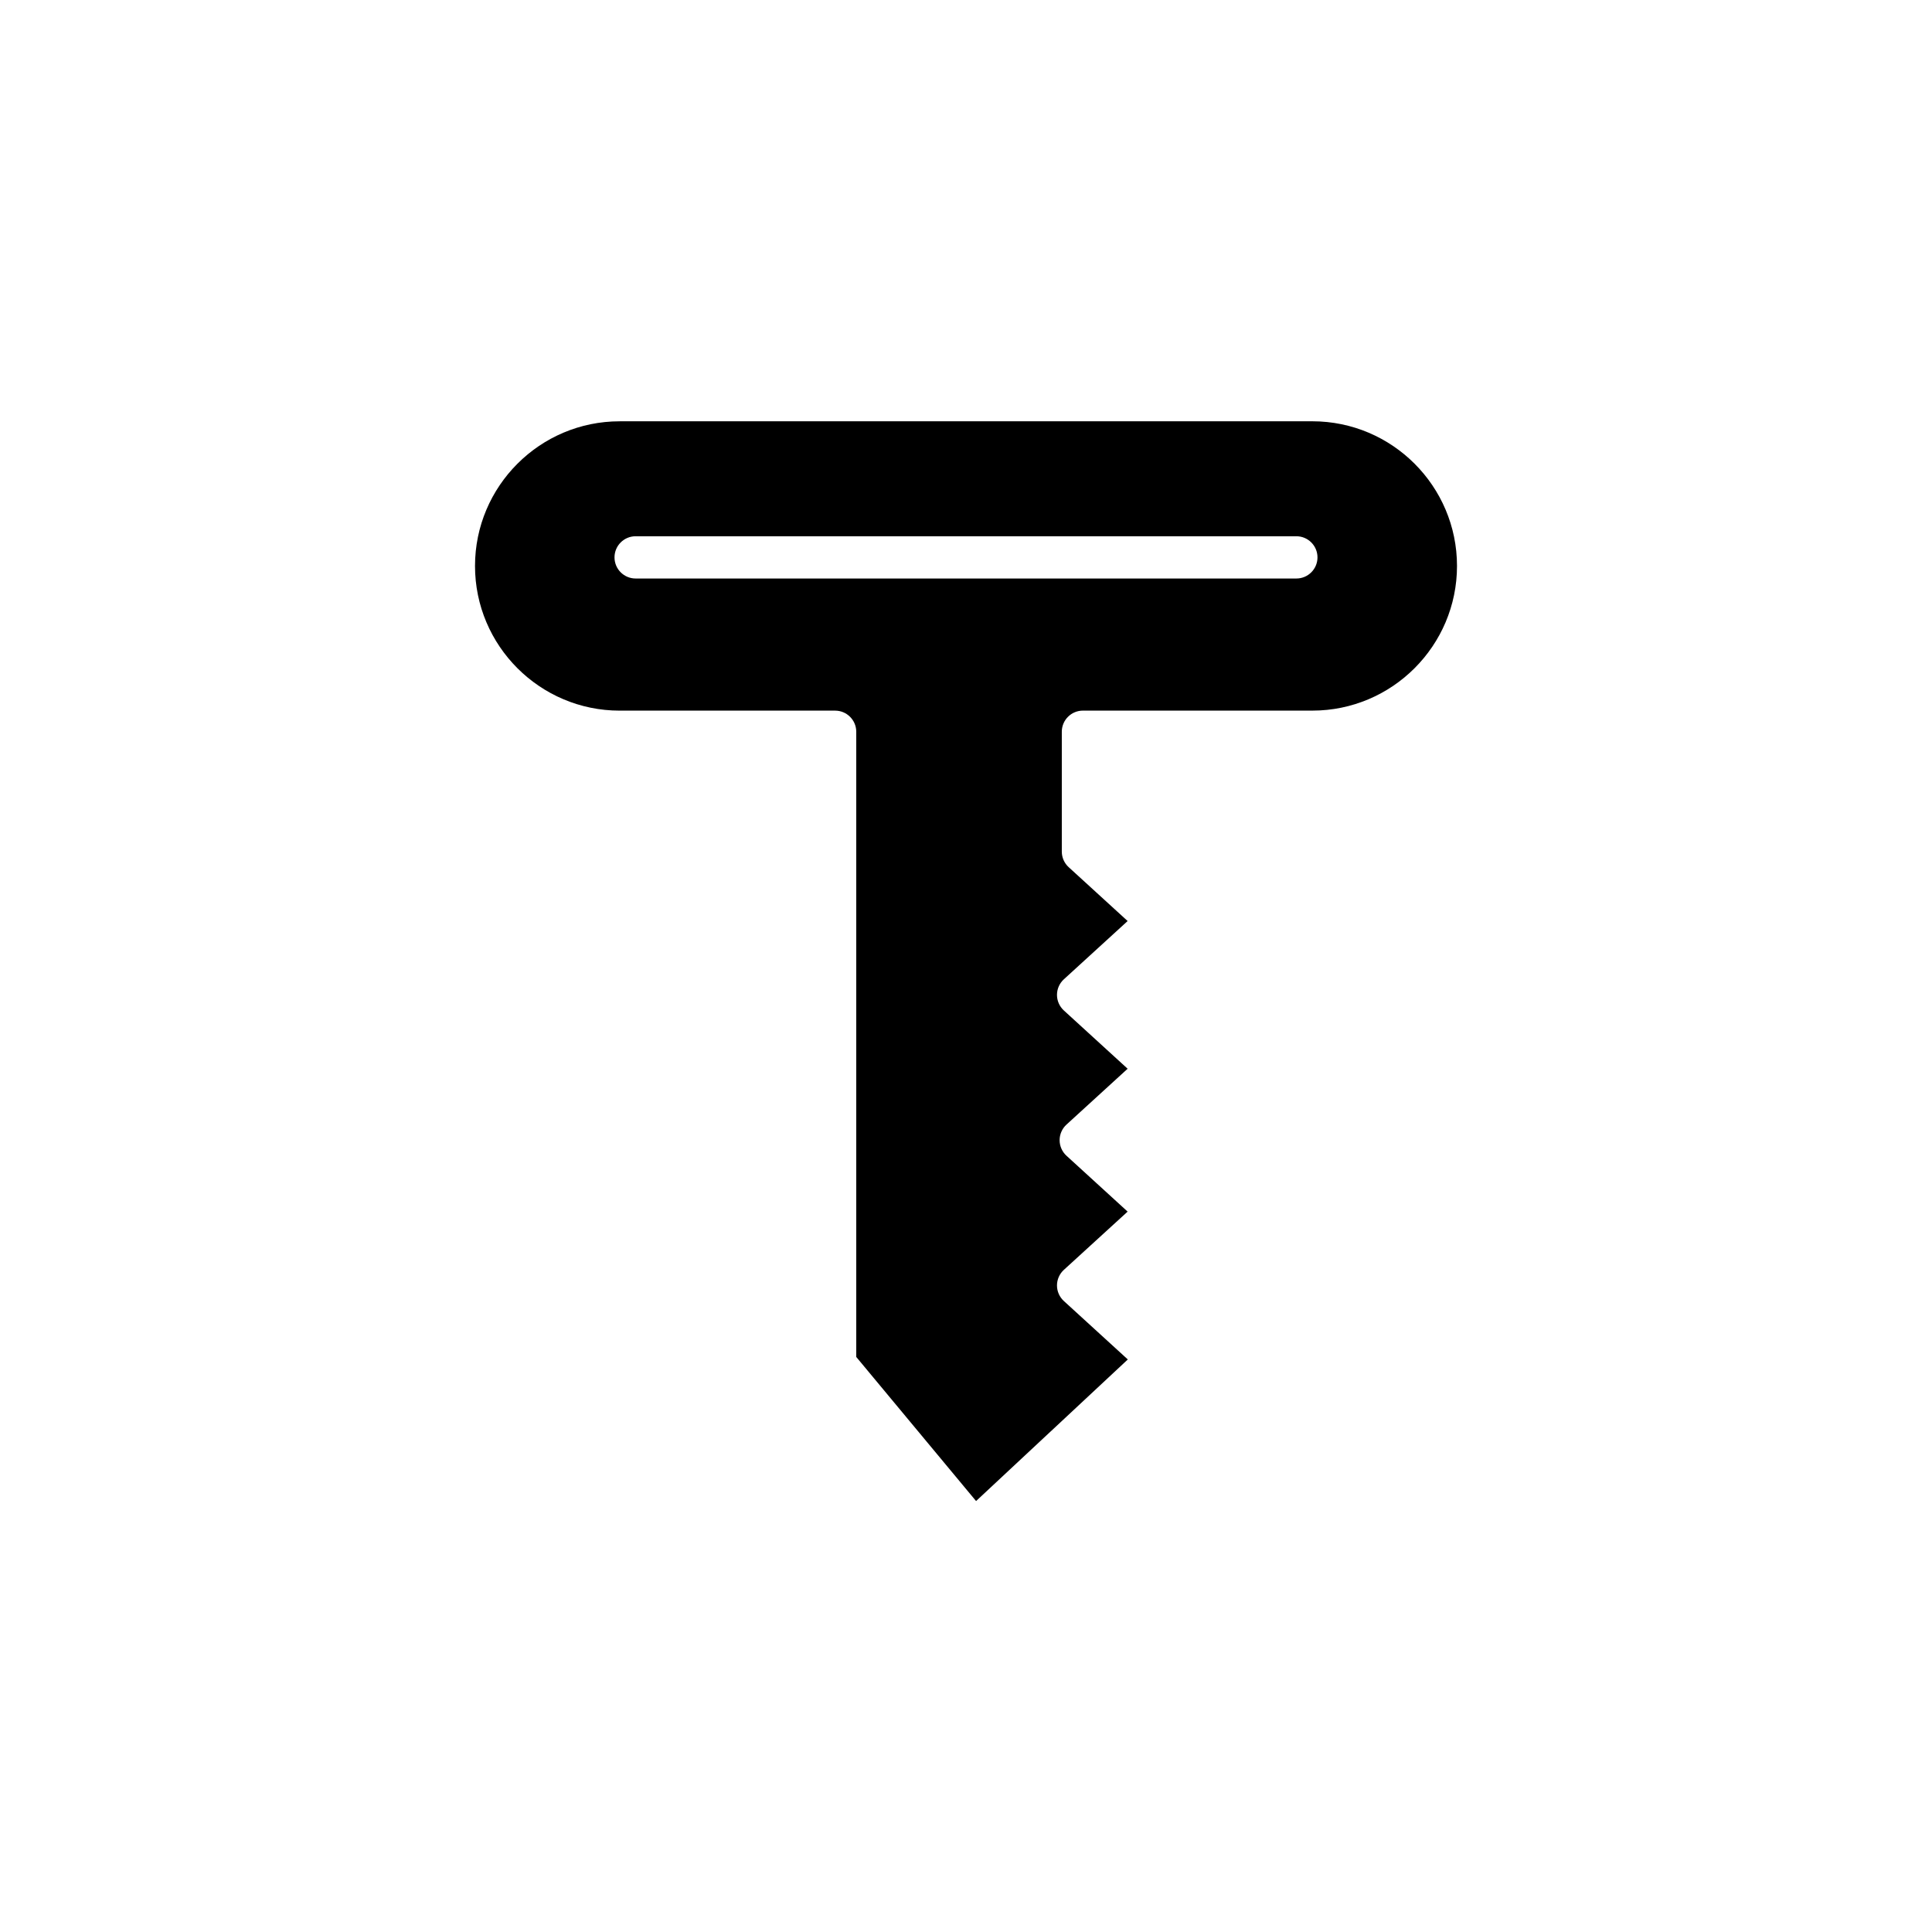 <?xml version="1.0" encoding="UTF-8"?>
<!-- Uploaded to: ICON Repo, www.iconrepo.com, Generator: ICON Repo Mixer Tools -->
<svg fill="#000000" width="800px" height="800px" version="1.1" viewBox="144 144 512 512" xmlns="http://www.w3.org/2000/svg">
 <path d="m491.78 255.65h-183.56c-21.141 0-38.336 17.199-38.336 38.34 0 21.141 17.199 38.336 38.336 38.336h57.098c3.09 0 5.598 2.508 5.598 5.598v165.68l31.754 38.191 40.211-37.527-16.945-15.48c-1.16-1.062-1.824-2.562-1.824-4.133 0-1.57 0.66-3.07 1.824-4.133l16.898-15.434-16.199-14.801c-1.16-1.059-1.824-2.562-1.824-4.133 0-1.57 0.66-3.074 1.824-4.133l16.199-14.797-16.898-15.438c-1.16-1.059-1.824-2.562-1.824-4.133 0-1.57 0.66-3.074 1.824-4.133l16.898-15.438-15.621-14.27c-1.16-1.059-1.824-2.562-1.824-4.133v-31.762c0-3.09 2.508-5.598 5.598-5.598h60.793c21.141 0 38.34-17.199 38.34-38.336 0-21.141-17.199-38.34-38.34-38.34zm-4.231 41.66h-175.1c-3.09 0-5.598-2.508-5.598-5.598s2.508-5.598 5.598-5.598h175.1c3.09 0 5.598 2.508 5.598 5.598s-2.504 5.598-5.598 5.598z"/>
</svg>